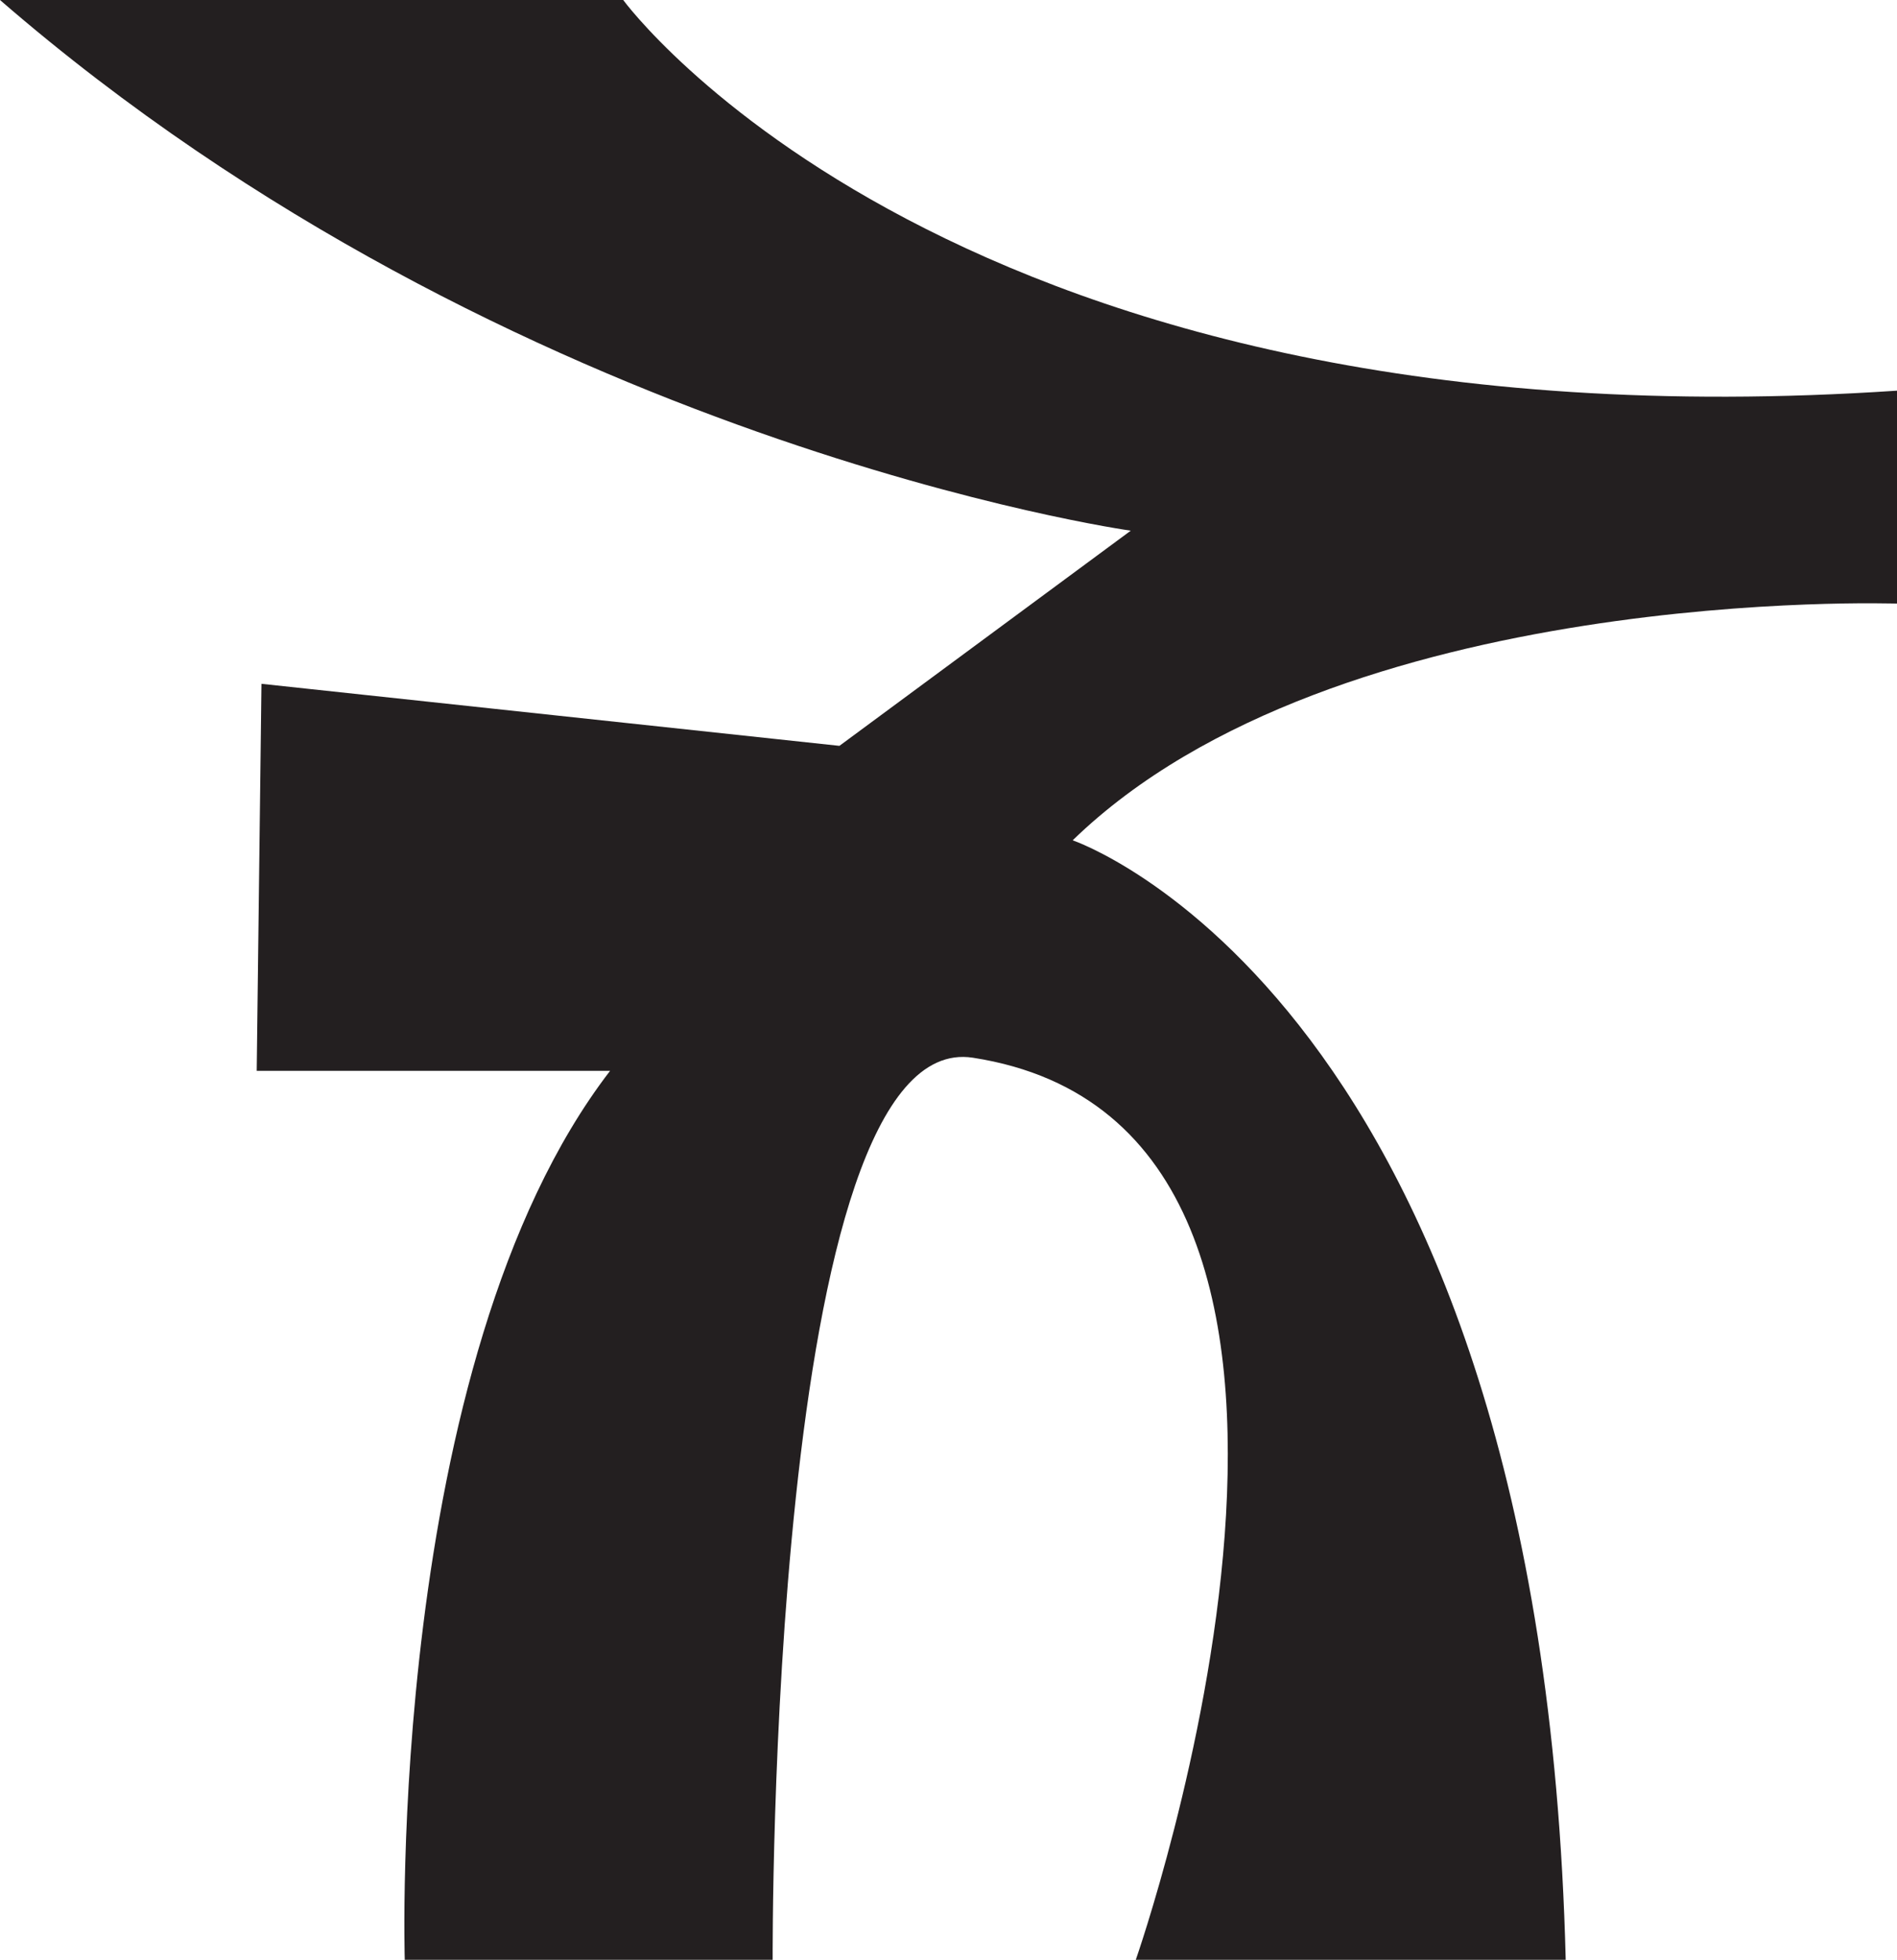 <svg xmlns="http://www.w3.org/2000/svg" id="Layer_1" data-name="Layer 1" viewBox="0 0 67.91 70.13"><defs><style>      .cls-1 {        fill: #231f20;      }    </style></defs><path class="cls-1" d="M0,0H22.31s11.86,16.24,45.6,13.98v7.62s-20.05-.71-29.51,8.47c0,0,16.79,5.68,17.65,40.06h-15.39s10.43-29.76-5.83-32.28c-7.34-1.14-7.17,32.28-7.17,32.28H14.49s-.68-21.38,7.35-31.81H9.19l.17-13.85,20.69,2.22,10.43-7.7S18.34,15.89,0,0Z"></path></svg>